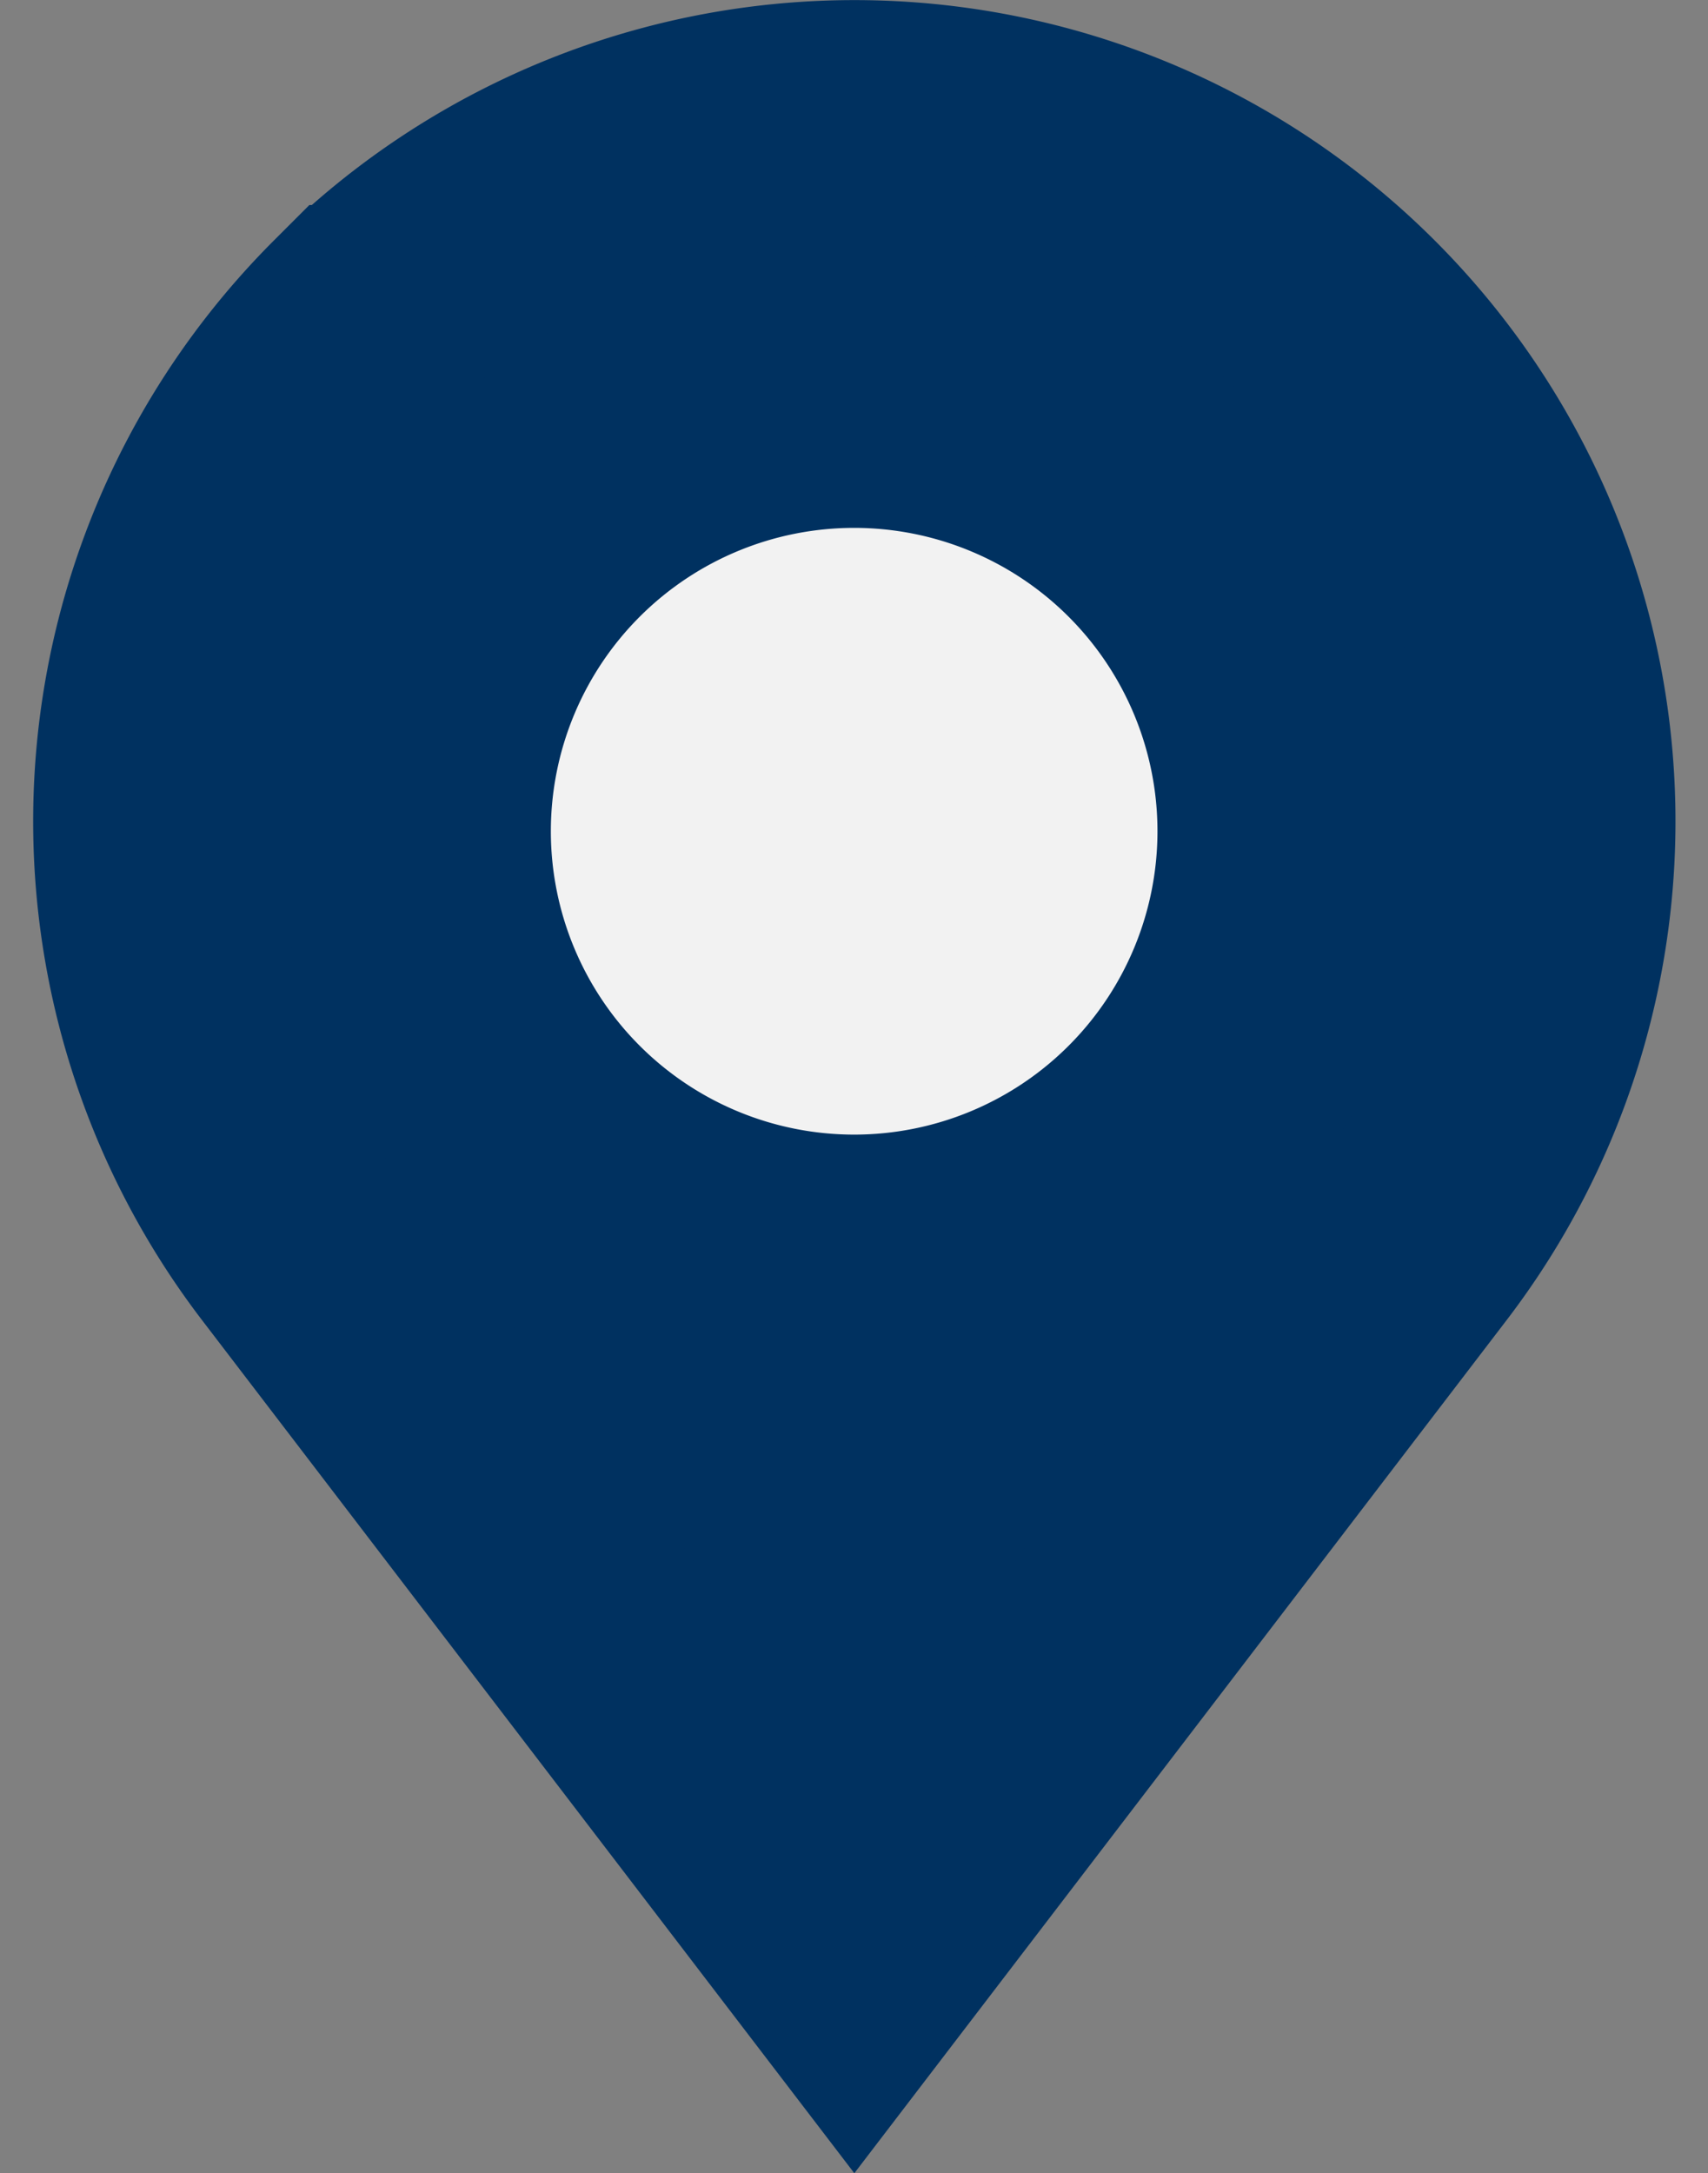 <svg xmlns="http://www.w3.org/2000/svg" width="10.508" height="13.367" viewBox="0 0 10.508 13.367">
  <rect x="0" y="0" width="10.508" height="13.367" fill="#808080" stroke="none"/>
  <g id="Groupe_9017" data-name="Groupe 9017" transform="translate(-130.799 -41.608)">
    <g id="Groupe_1897" data-name="Groupe 1897" transform="translate(131.752 42.358)">
      <path id="Tracé_1436" data-name="Tracé 1436" d="M693.2,601.216h0a4.3,4.3,0,0,0-.375,5.654l3.417,4.468,3.417-4.468a4.3,4.3,0,0,0-.375-5.654h0a4.3,4.3,0,0,0-6.083,0Z" transform="translate(-691.939 -599.955)" fill="#003160" stroke="#003160" stroke-miterlimit="10" stroke-width="1.5"/>
      <path id="Ellipse_253" data-name="Ellipse 253" d="M1.866,0A1.866,1.866,0,1,1,0,1.866,1.866,1.866,0,0,1,1.866,0Z" transform="translate(2.436 2.497)" fill="#f2f2f2"/>
    </g>
  </g>
</svg>
